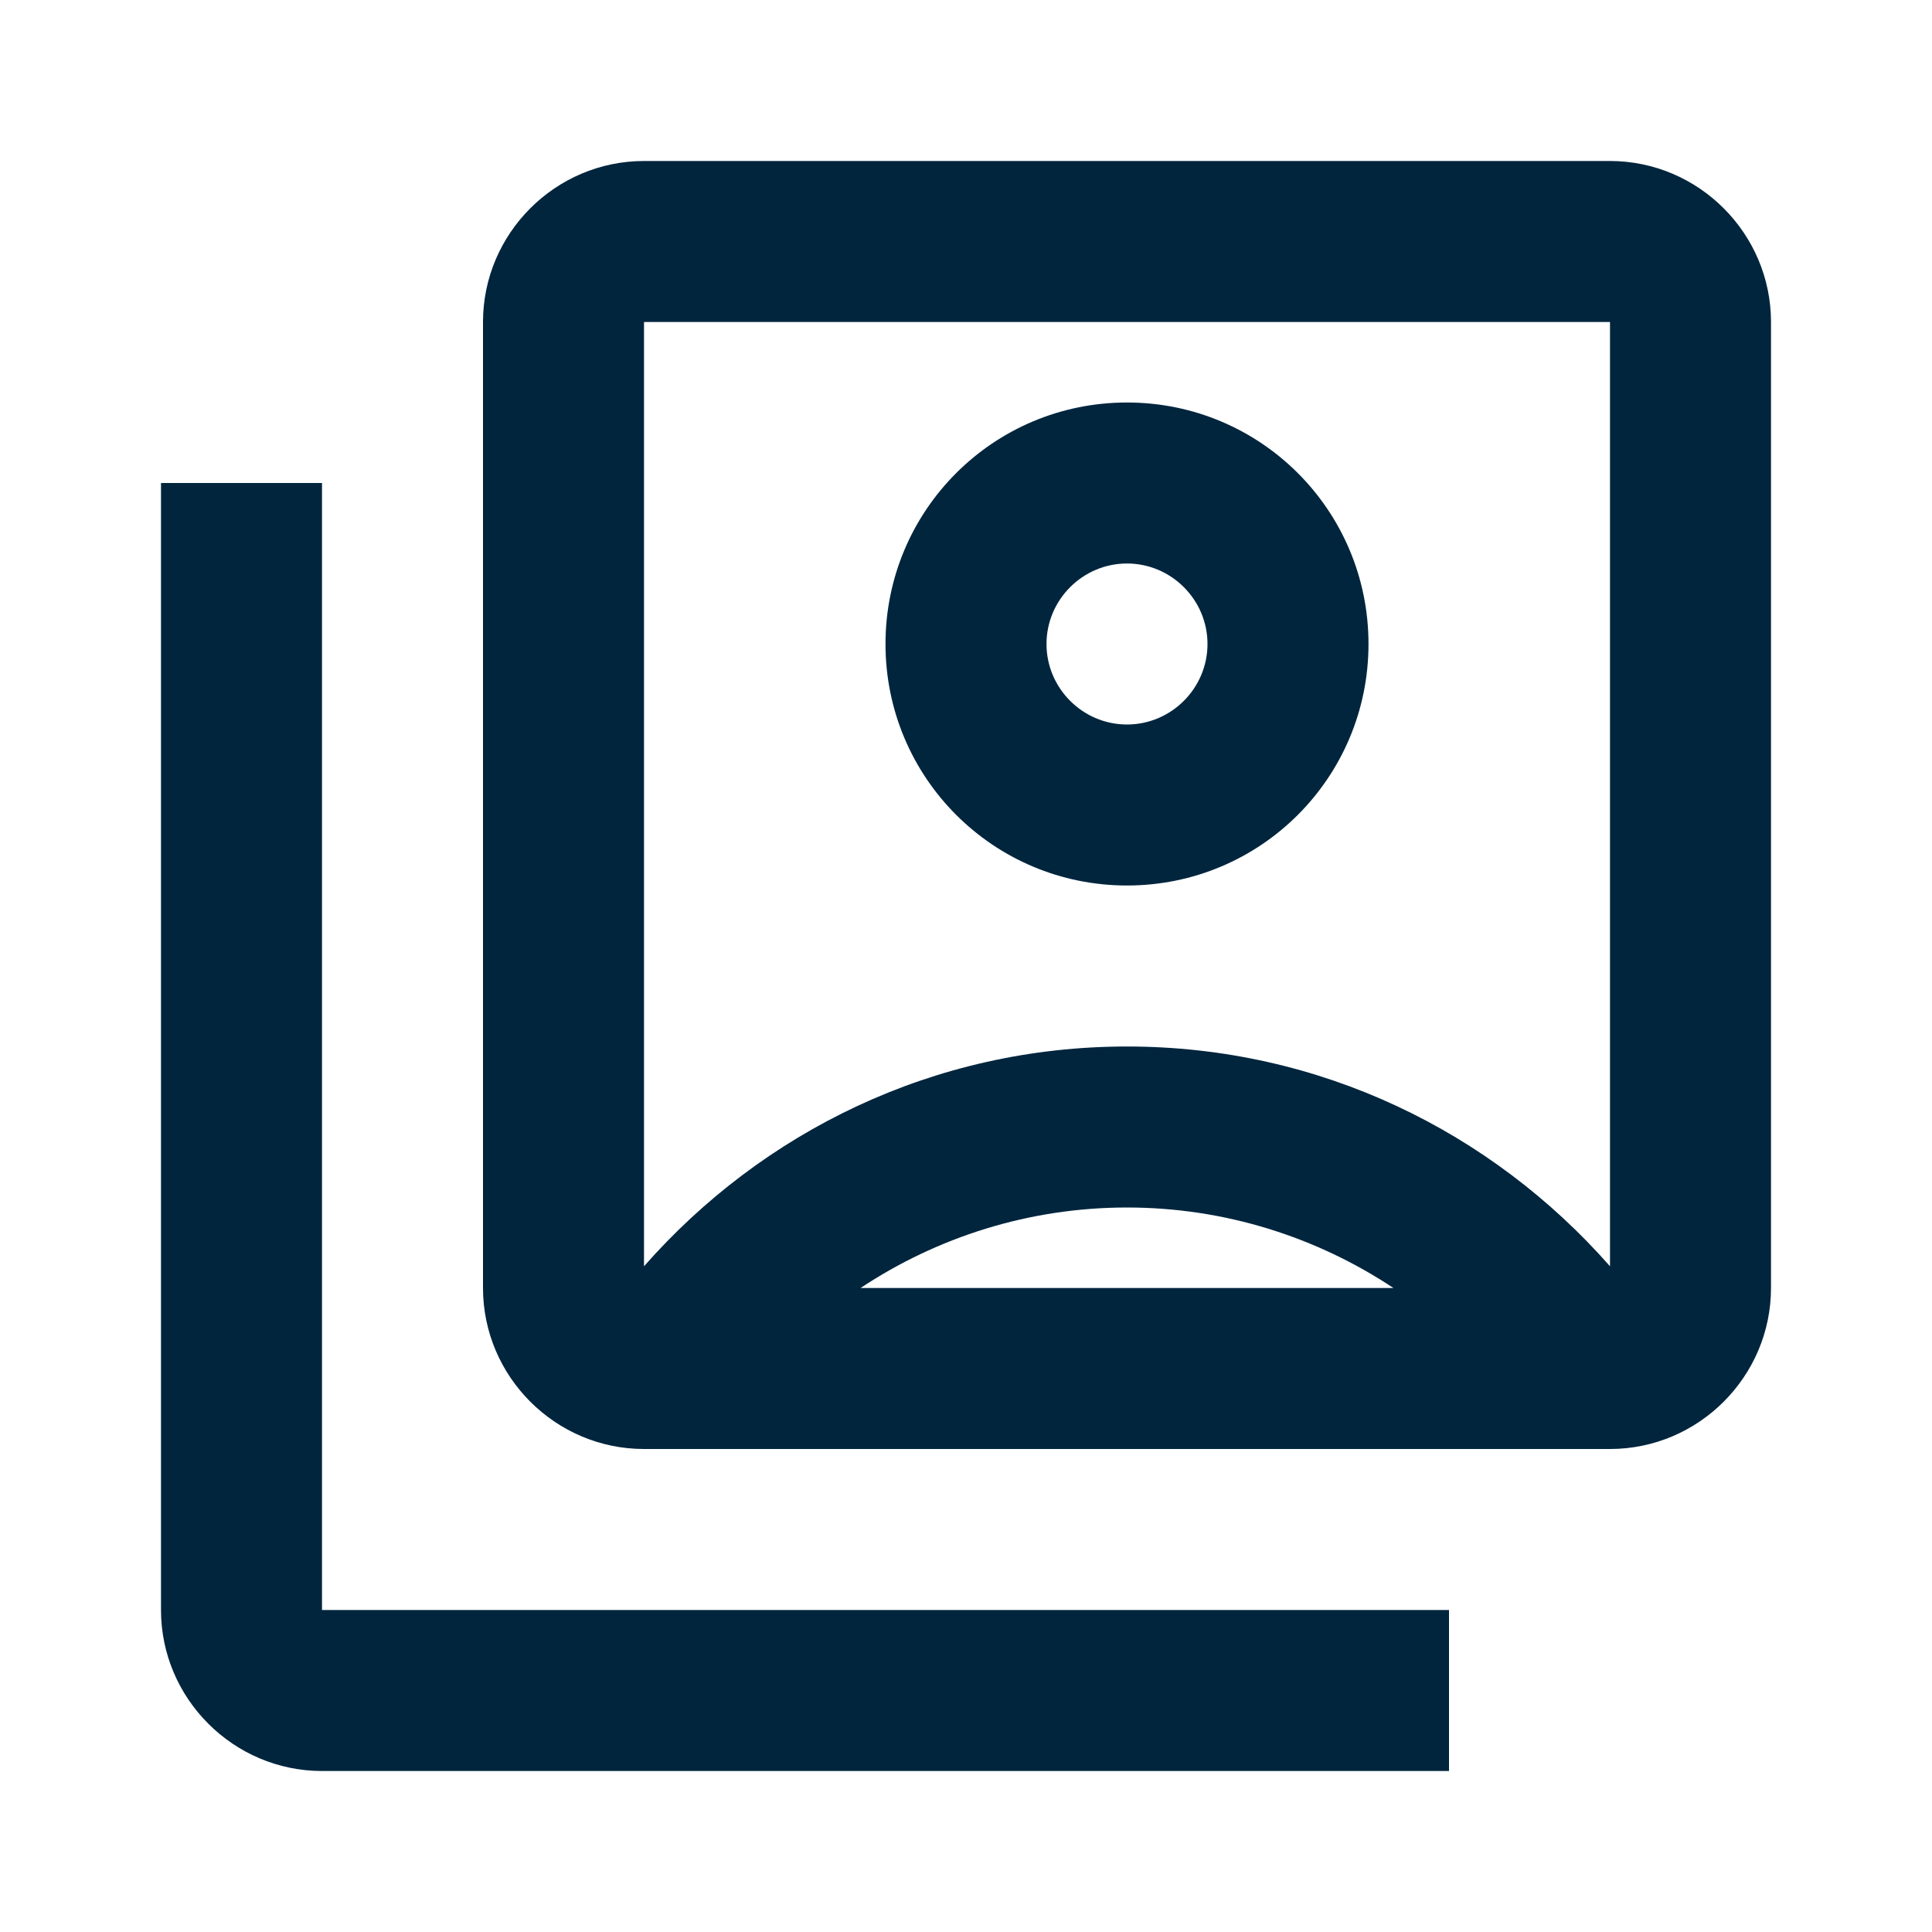 <svg width="57" height="57" viewBox="0 0 57 57" fill="none" xmlns="http://www.w3.org/2000/svg">
<path d="M9.5 14.25H4.75V47.5C4.75 50.112 6.888 52.25 9.5 52.25H42.75V47.5H9.5V14.25ZM33.25 26.125C37.193 26.125 40.375 22.942 40.375 19C40.375 15.057 37.193 11.875 33.25 11.875C29.308 11.875 26.125 15.057 26.125 19C26.125 22.942 29.308 26.125 33.25 26.125ZM33.25 16.625C34.556 16.625 35.625 17.694 35.625 19C35.625 20.306 34.556 21.375 33.25 21.375C31.944 21.375 30.875 20.306 30.875 19C30.875 17.694 31.944 16.625 33.25 16.625ZM47.5 4.75H19C16.387 4.75 14.25 6.888 14.25 9.5V38C14.25 40.612 16.387 42.75 19 42.75H47.5C50.112 42.75 52.25 40.612 52.25 38V9.5C52.25 6.888 50.112 4.75 47.5 4.75ZM25.389 38C27.645 36.504 30.352 35.625 33.25 35.625C36.148 35.625 38.855 36.504 41.111 38H25.389ZM47.5 37.359C44.009 33.392 38.95 30.875 33.25 30.875C27.55 30.875 22.491 33.392 19 37.359V9.5H47.5V37.359Z" fill="#00253D"/>
</svg>
